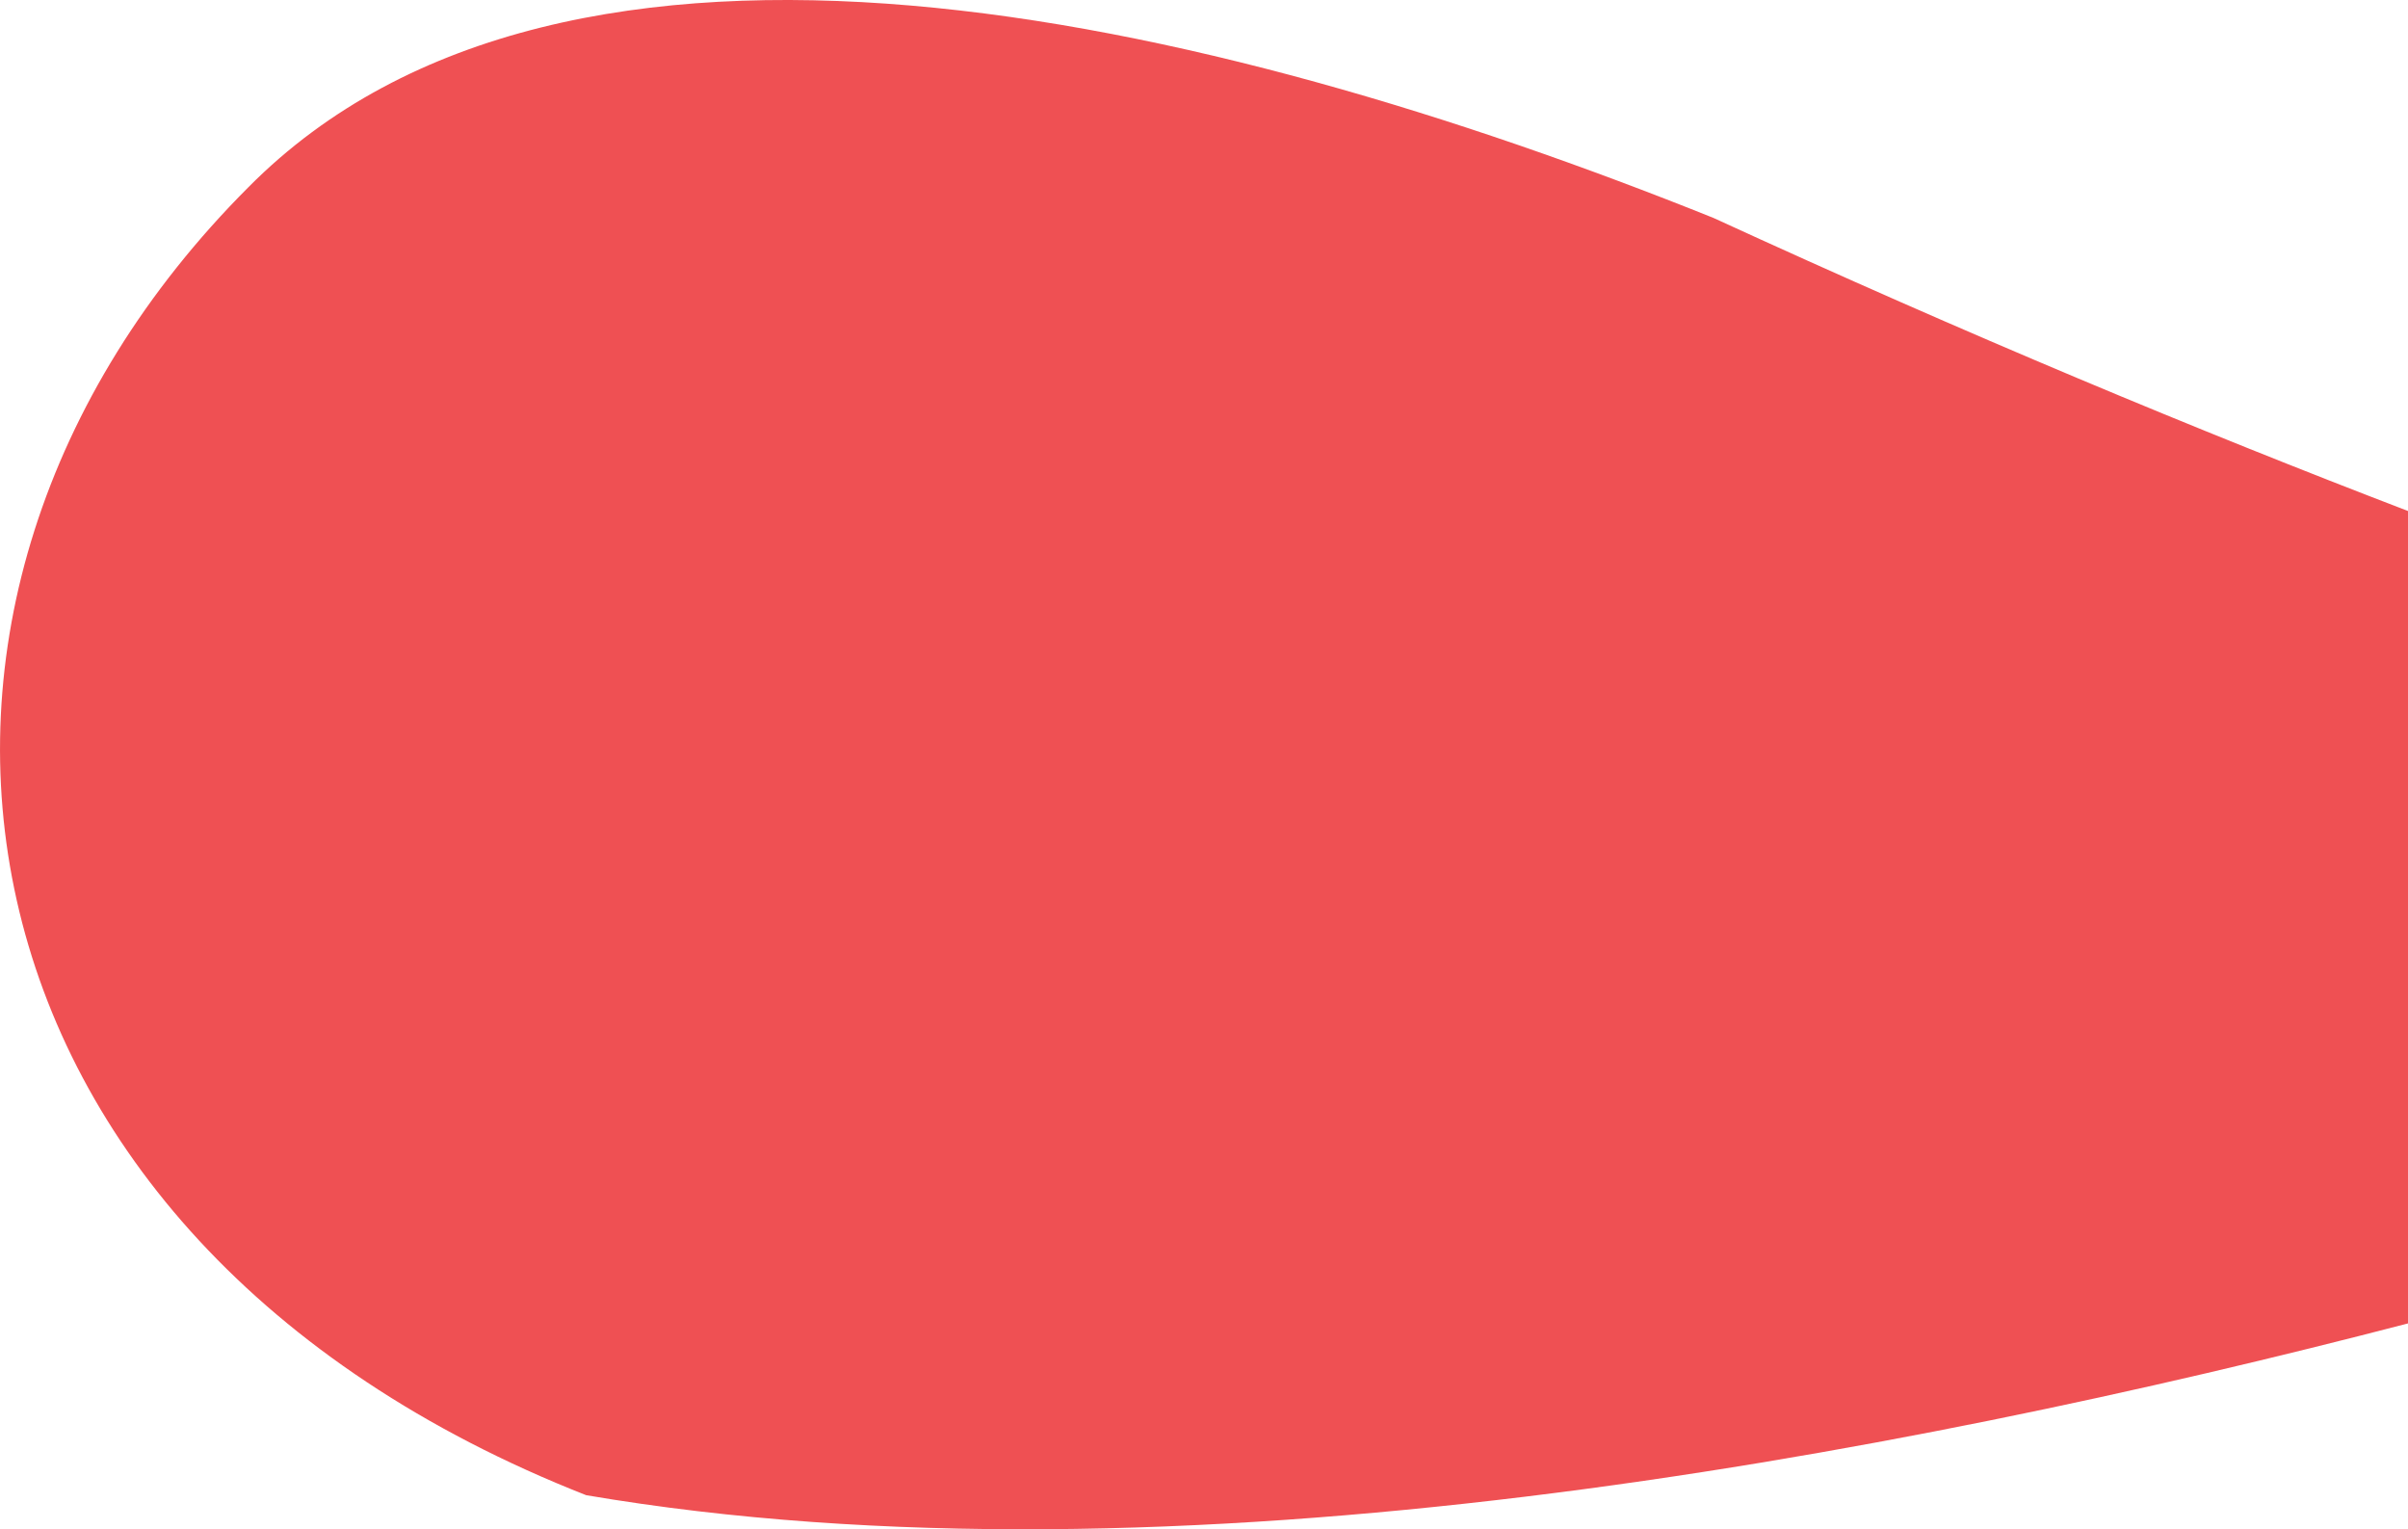 <svg xmlns="http://www.w3.org/2000/svg" viewBox="0 0 1029.62 653.72"><g id="Layer_2" data-name="Layer 2"><path d="M732.63 93.15C516 6.17 242.62-57.58 106.24 80-70.89 257.24-29 529.26 250.63 639.15c251 42.71 560.12-16.55 779-73.43V218.44c-89.13-34.14-188.25-75.33-297-125.29z" fill="#ef5053" id="Layer_1-2" data-name="Layer 1"/></g></svg>
